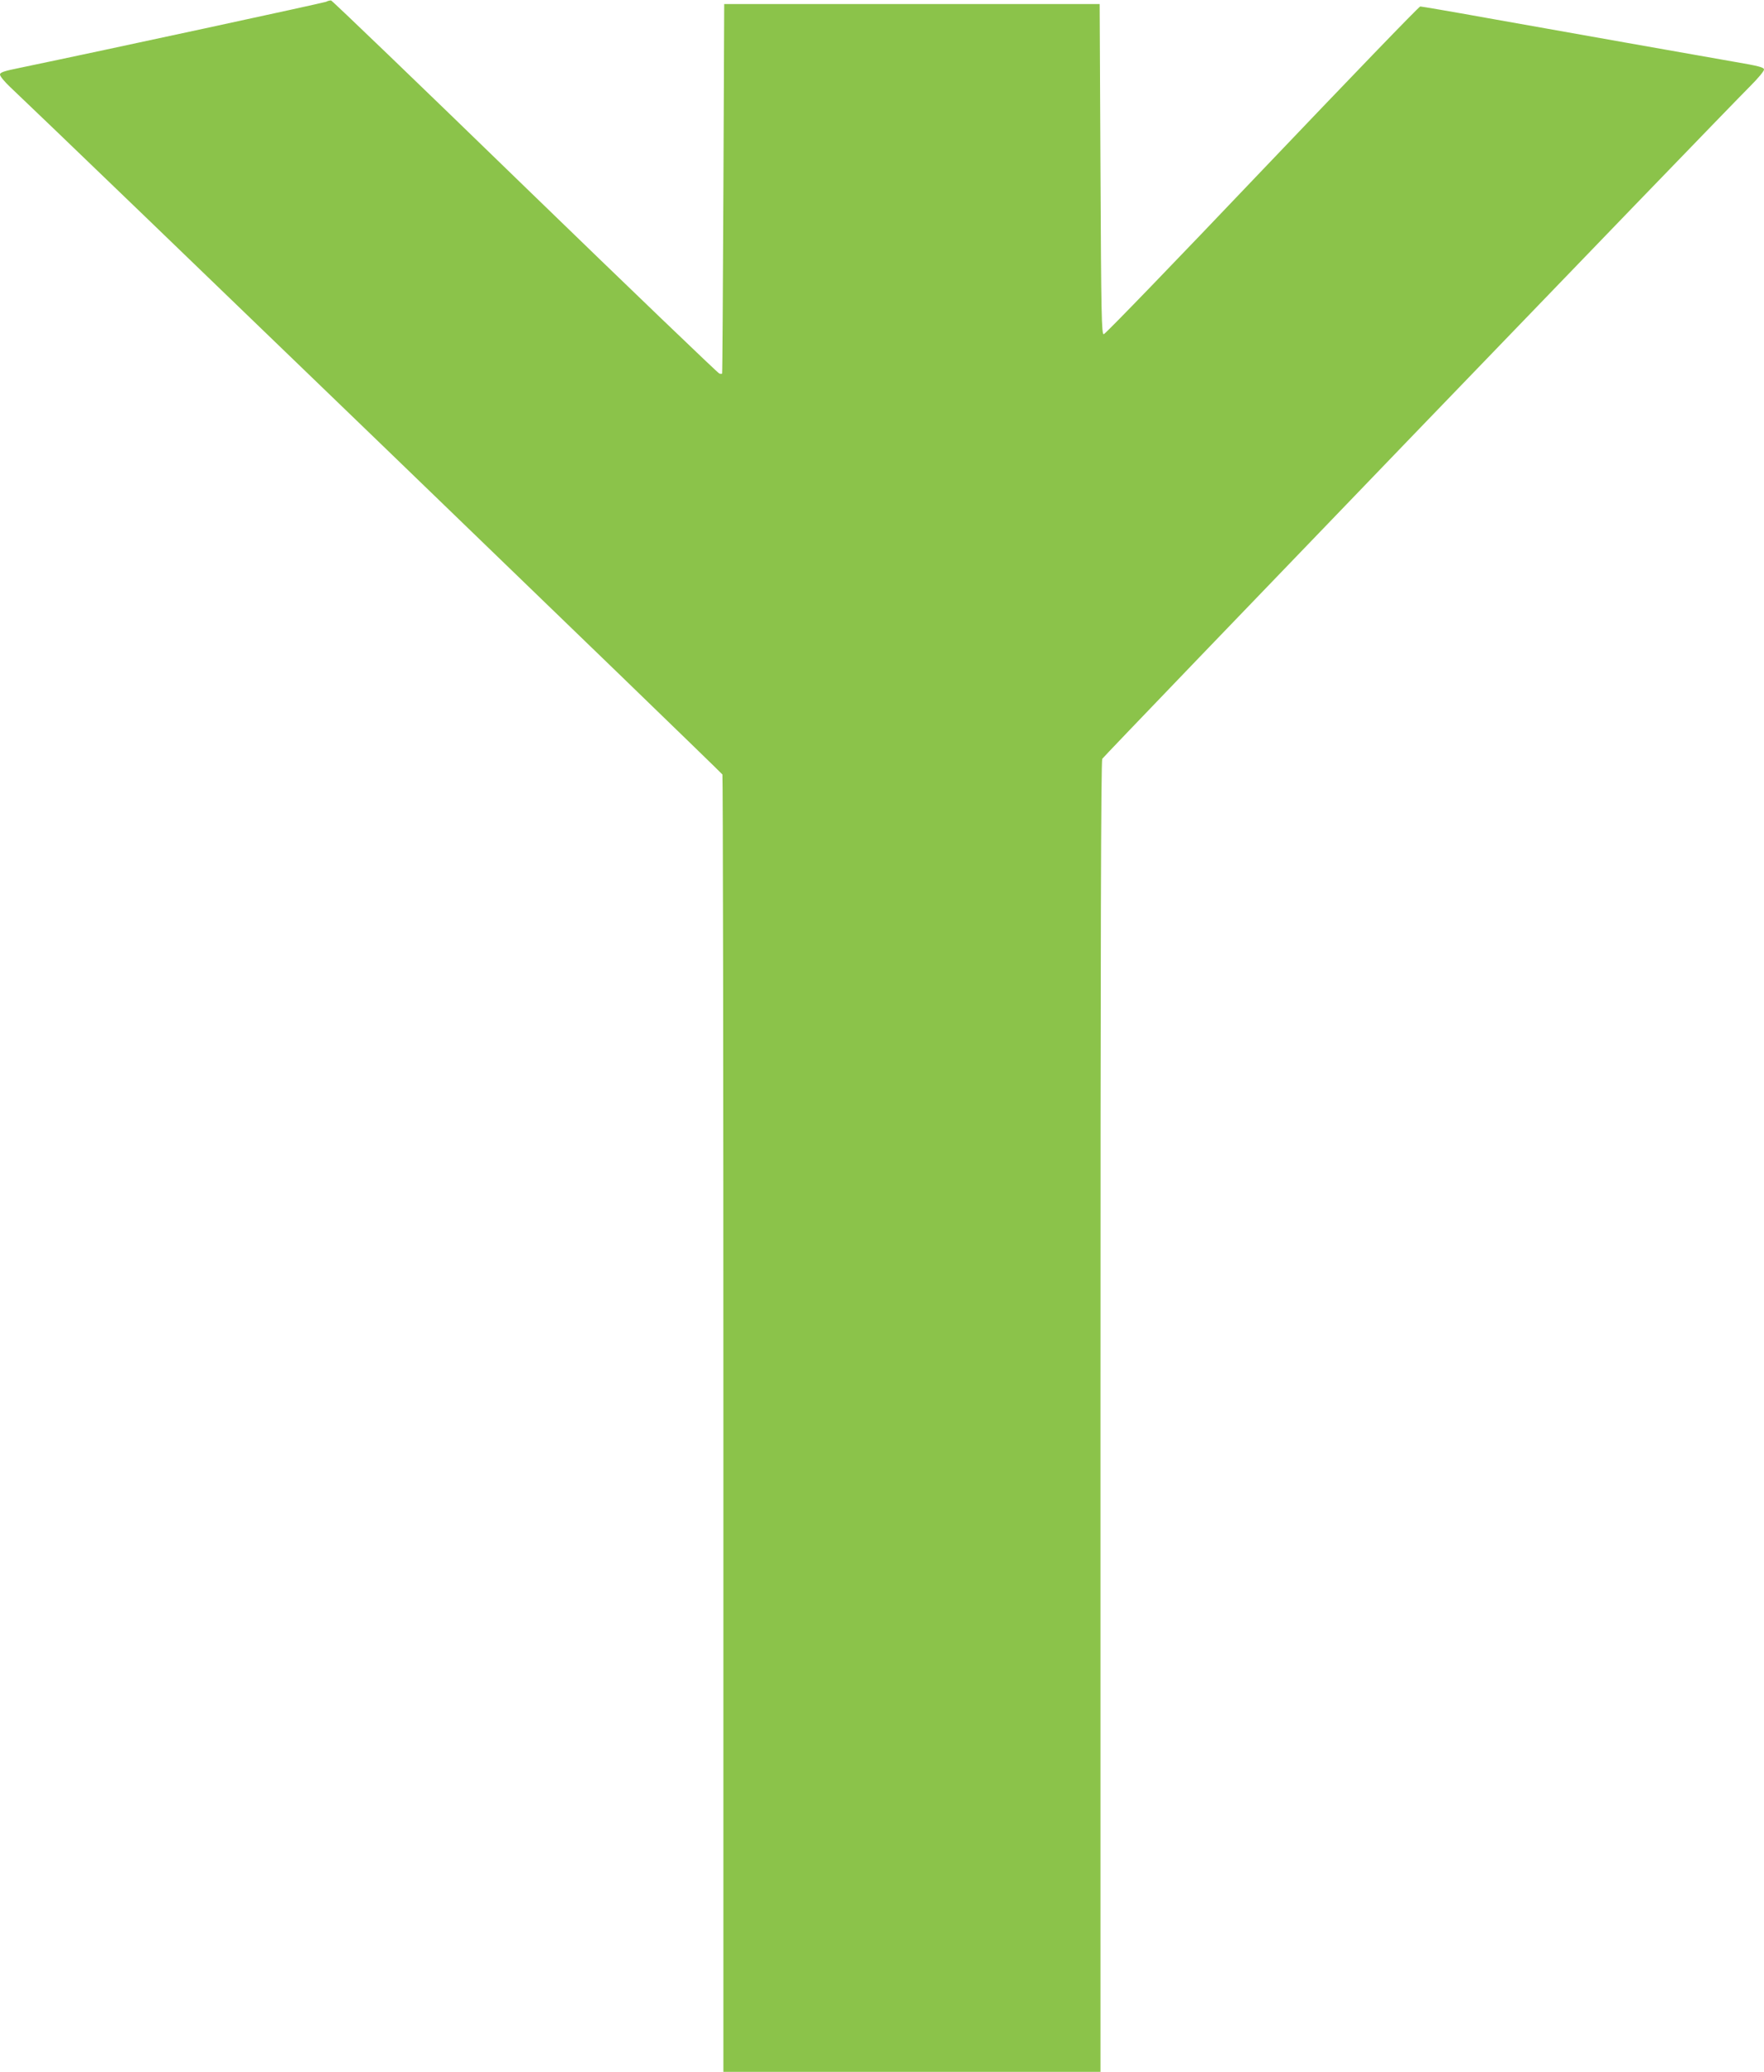 <?xml version="1.0" standalone="no"?>
<!DOCTYPE svg PUBLIC "-//W3C//DTD SVG 20010904//EN"
 "http://www.w3.org/TR/2001/REC-SVG-20010904/DTD/svg10.dtd">
<svg version="1.0" xmlns="http://www.w3.org/2000/svg"
 width="1090pt" height="1280pt" viewBox="0 0 1090 1280"
 preserveAspectRatio="xMidYMid meet">
<g transform="translate(0,1280) scale(0.1,-0.1)"
fill="#8bc34a" stroke="none">
<path d="M2015 12789 c-16 -7 -1358 -297 -1887 -407 -104 -21 -128 -29 -128
-43 0 -10 28 -44 62 -76 347 -327 4397 -4236 4402 -4248 3 -9 6 -1816 6 -4016
l0 -3999 1165 0 1165 0 0 4046 c0 2919 3 4051 11 4066 10 18 3793 3945 4005
4157 46 46 84 91 84 101 0 14 -30 22 -182 48 -101 18 -399 70 -663 117 -264
47 -657 117 -873 155 -216 39 -399 70 -406 70 -8 0 -447 -456 -977 -1012 -530
-557 -970 -1013 -979 -1013 -13 0 -16 117 -20 1020 l-5 1020 -1160 0 -1160 0
-5 -1140 c-3 -627 -6 -1141 -8 -1143 -1 -2 -9 -2 -17 0 -8 2 -549 521 -1201
1153 -652 633 -1191 1151 -1198 1152 -6 1 -20 -2 -31 -8z"/>
</g>
</svg>
